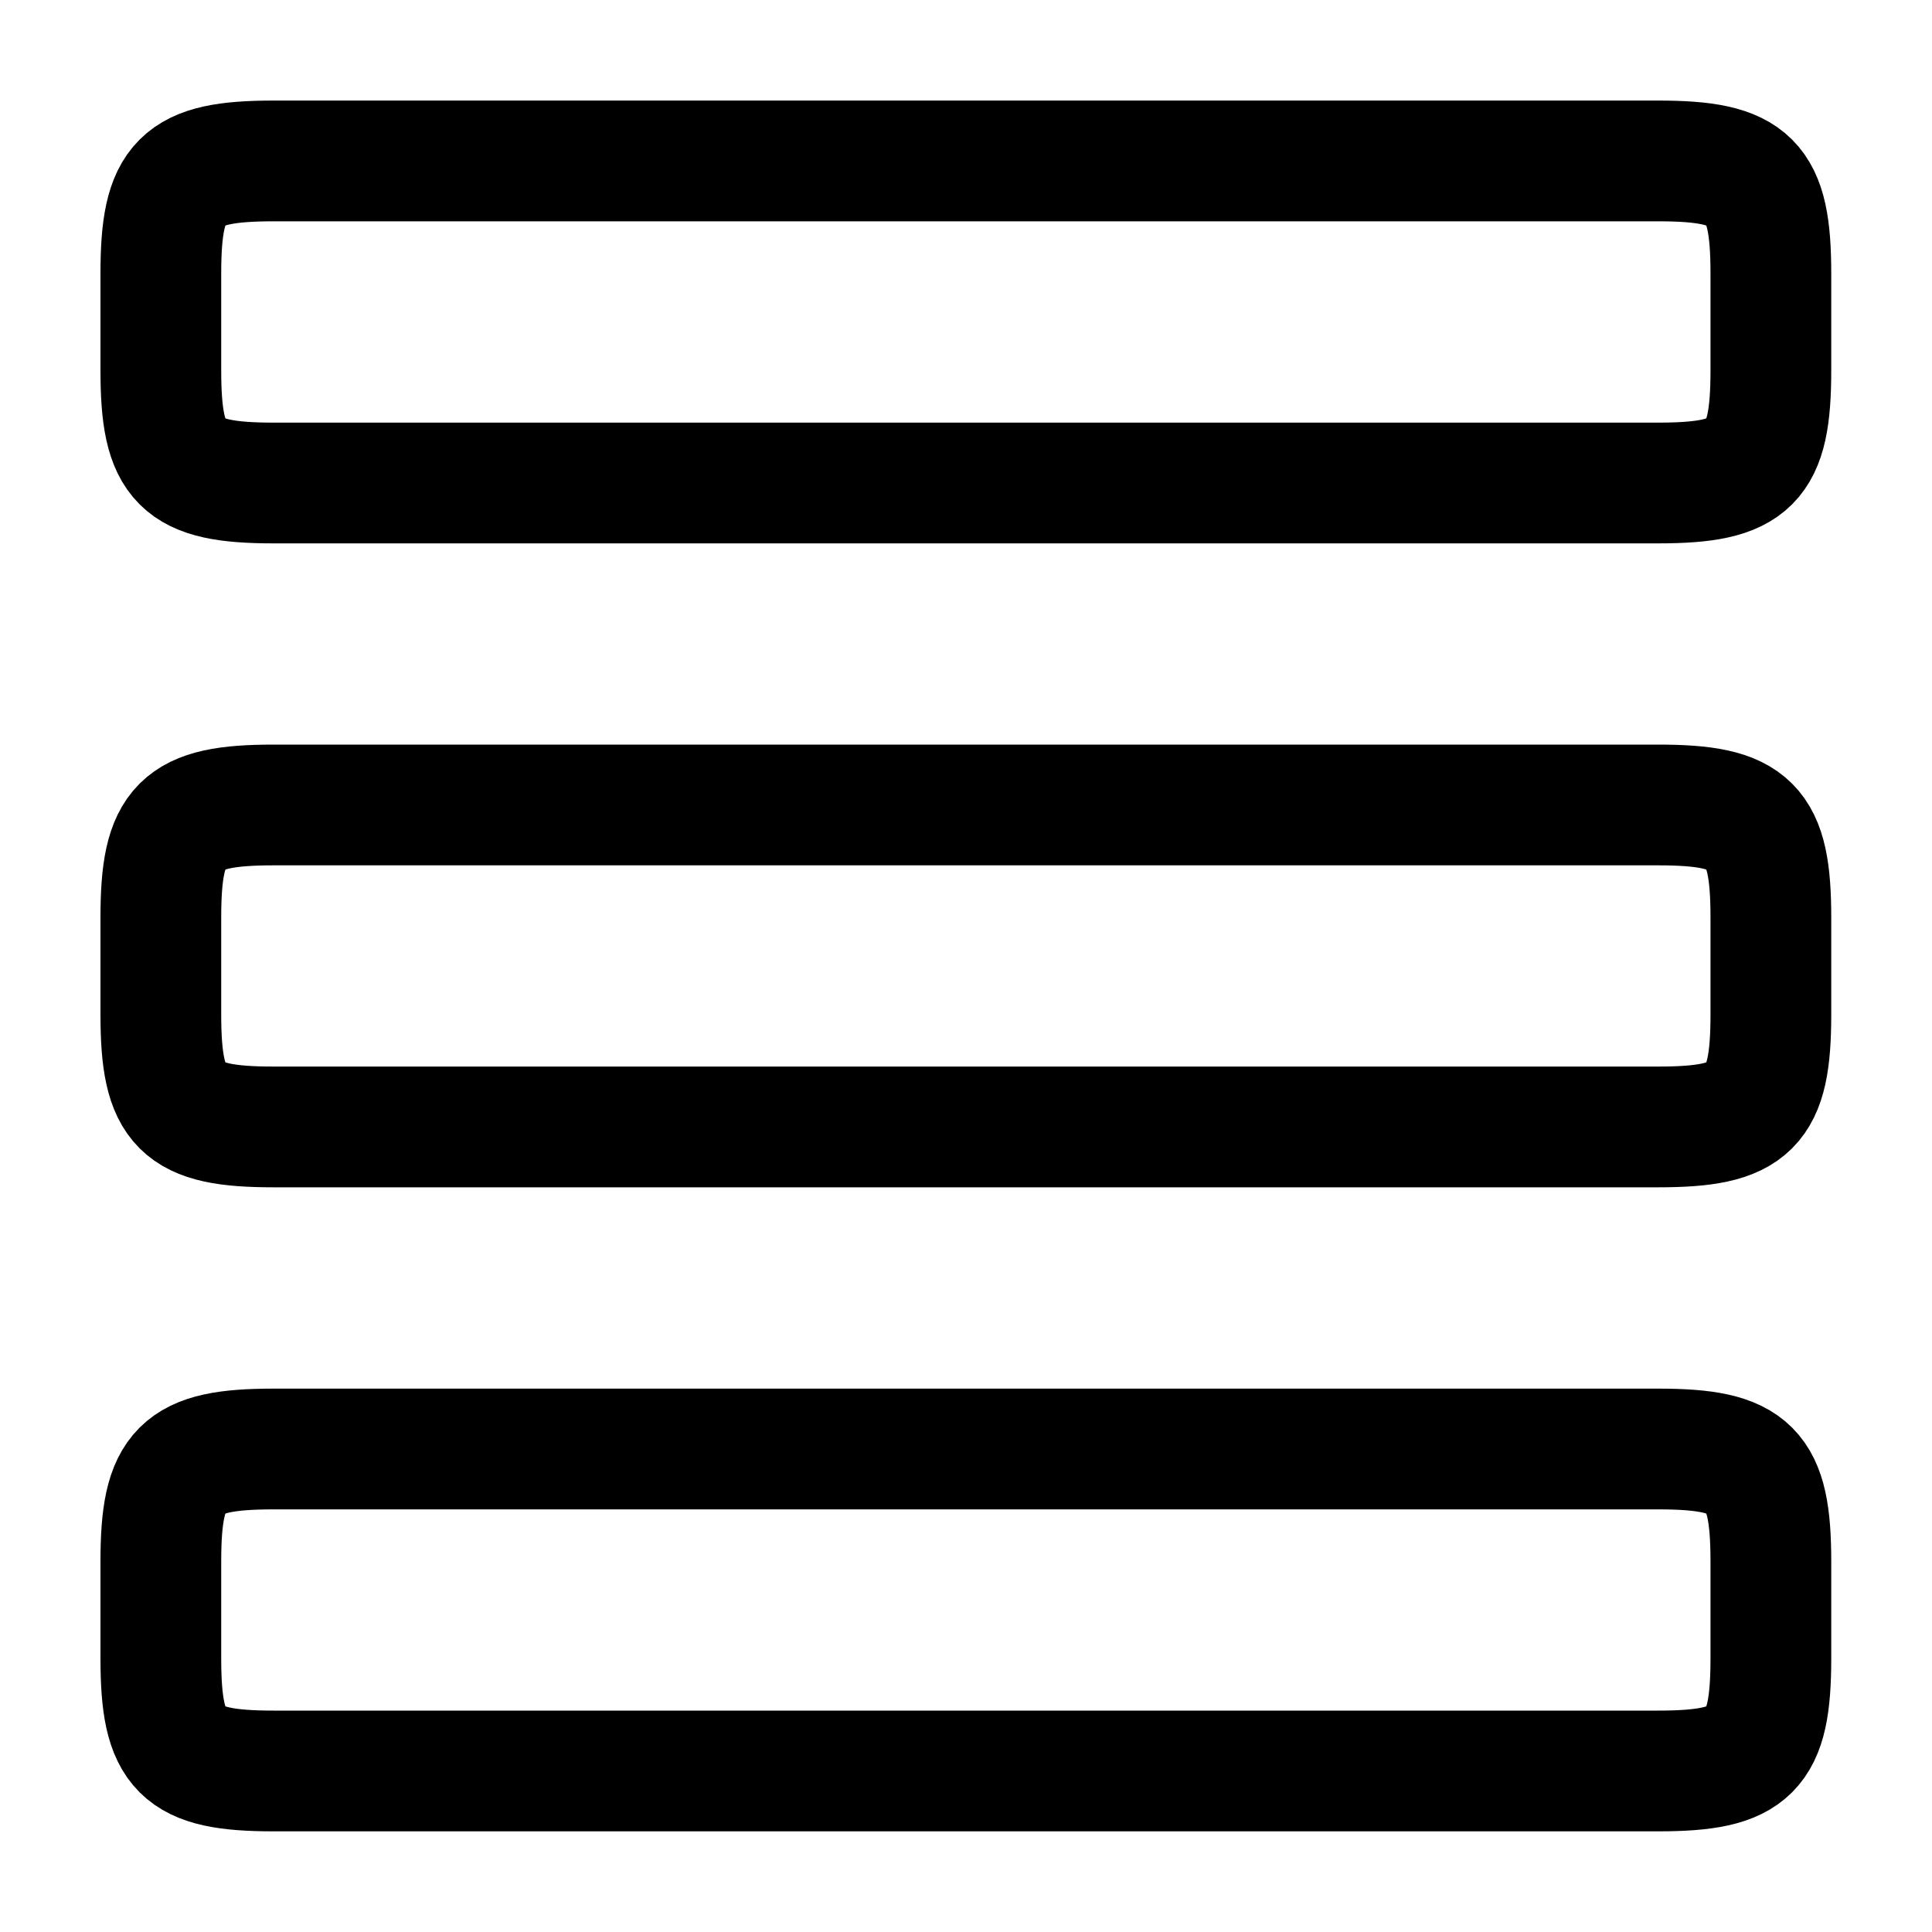 <svg width="20" height="20" viewBox="0 0 20 20" fill="none" xmlns="http://www.w3.org/2000/svg">
<path d="M18.332 10.5C18.332 11.465 18.13 11.666 17.165 11.666L2.832 11.666C1.867 11.666 1.665 11.465 1.665 10.5L1.665 9.5C1.665 8.535 1.867 8.333 2.832 8.333L17.165 8.333C18.13 8.333 18.332 8.535 18.332 9.5L18.332 10.5ZM18.332 17.166C18.332 18.131 18.13 18.333 17.165 18.333L2.832 18.333C1.867 18.333 1.665 18.131 1.665 17.166L1.665 16.166C1.665 15.201 1.867 15 2.832 15L17.165 15C18.13 15 18.332 15.201 18.332 16.166L18.332 17.166ZM18.332 3.833C18.332 4.798 18.13 5 17.165 5L2.832 5C1.867 5 1.665 4.798 1.665 3.833L1.665 2.833C1.665 1.868 1.867 1.666 2.832 1.666L17.165 1.666C18.13 1.666 18.332 1.868 18.332 2.833L18.332 3.833Z" stroke="black" stroke-width="1.25" stroke-linecap="round" stroke-linejoin="round"/>
</svg>

